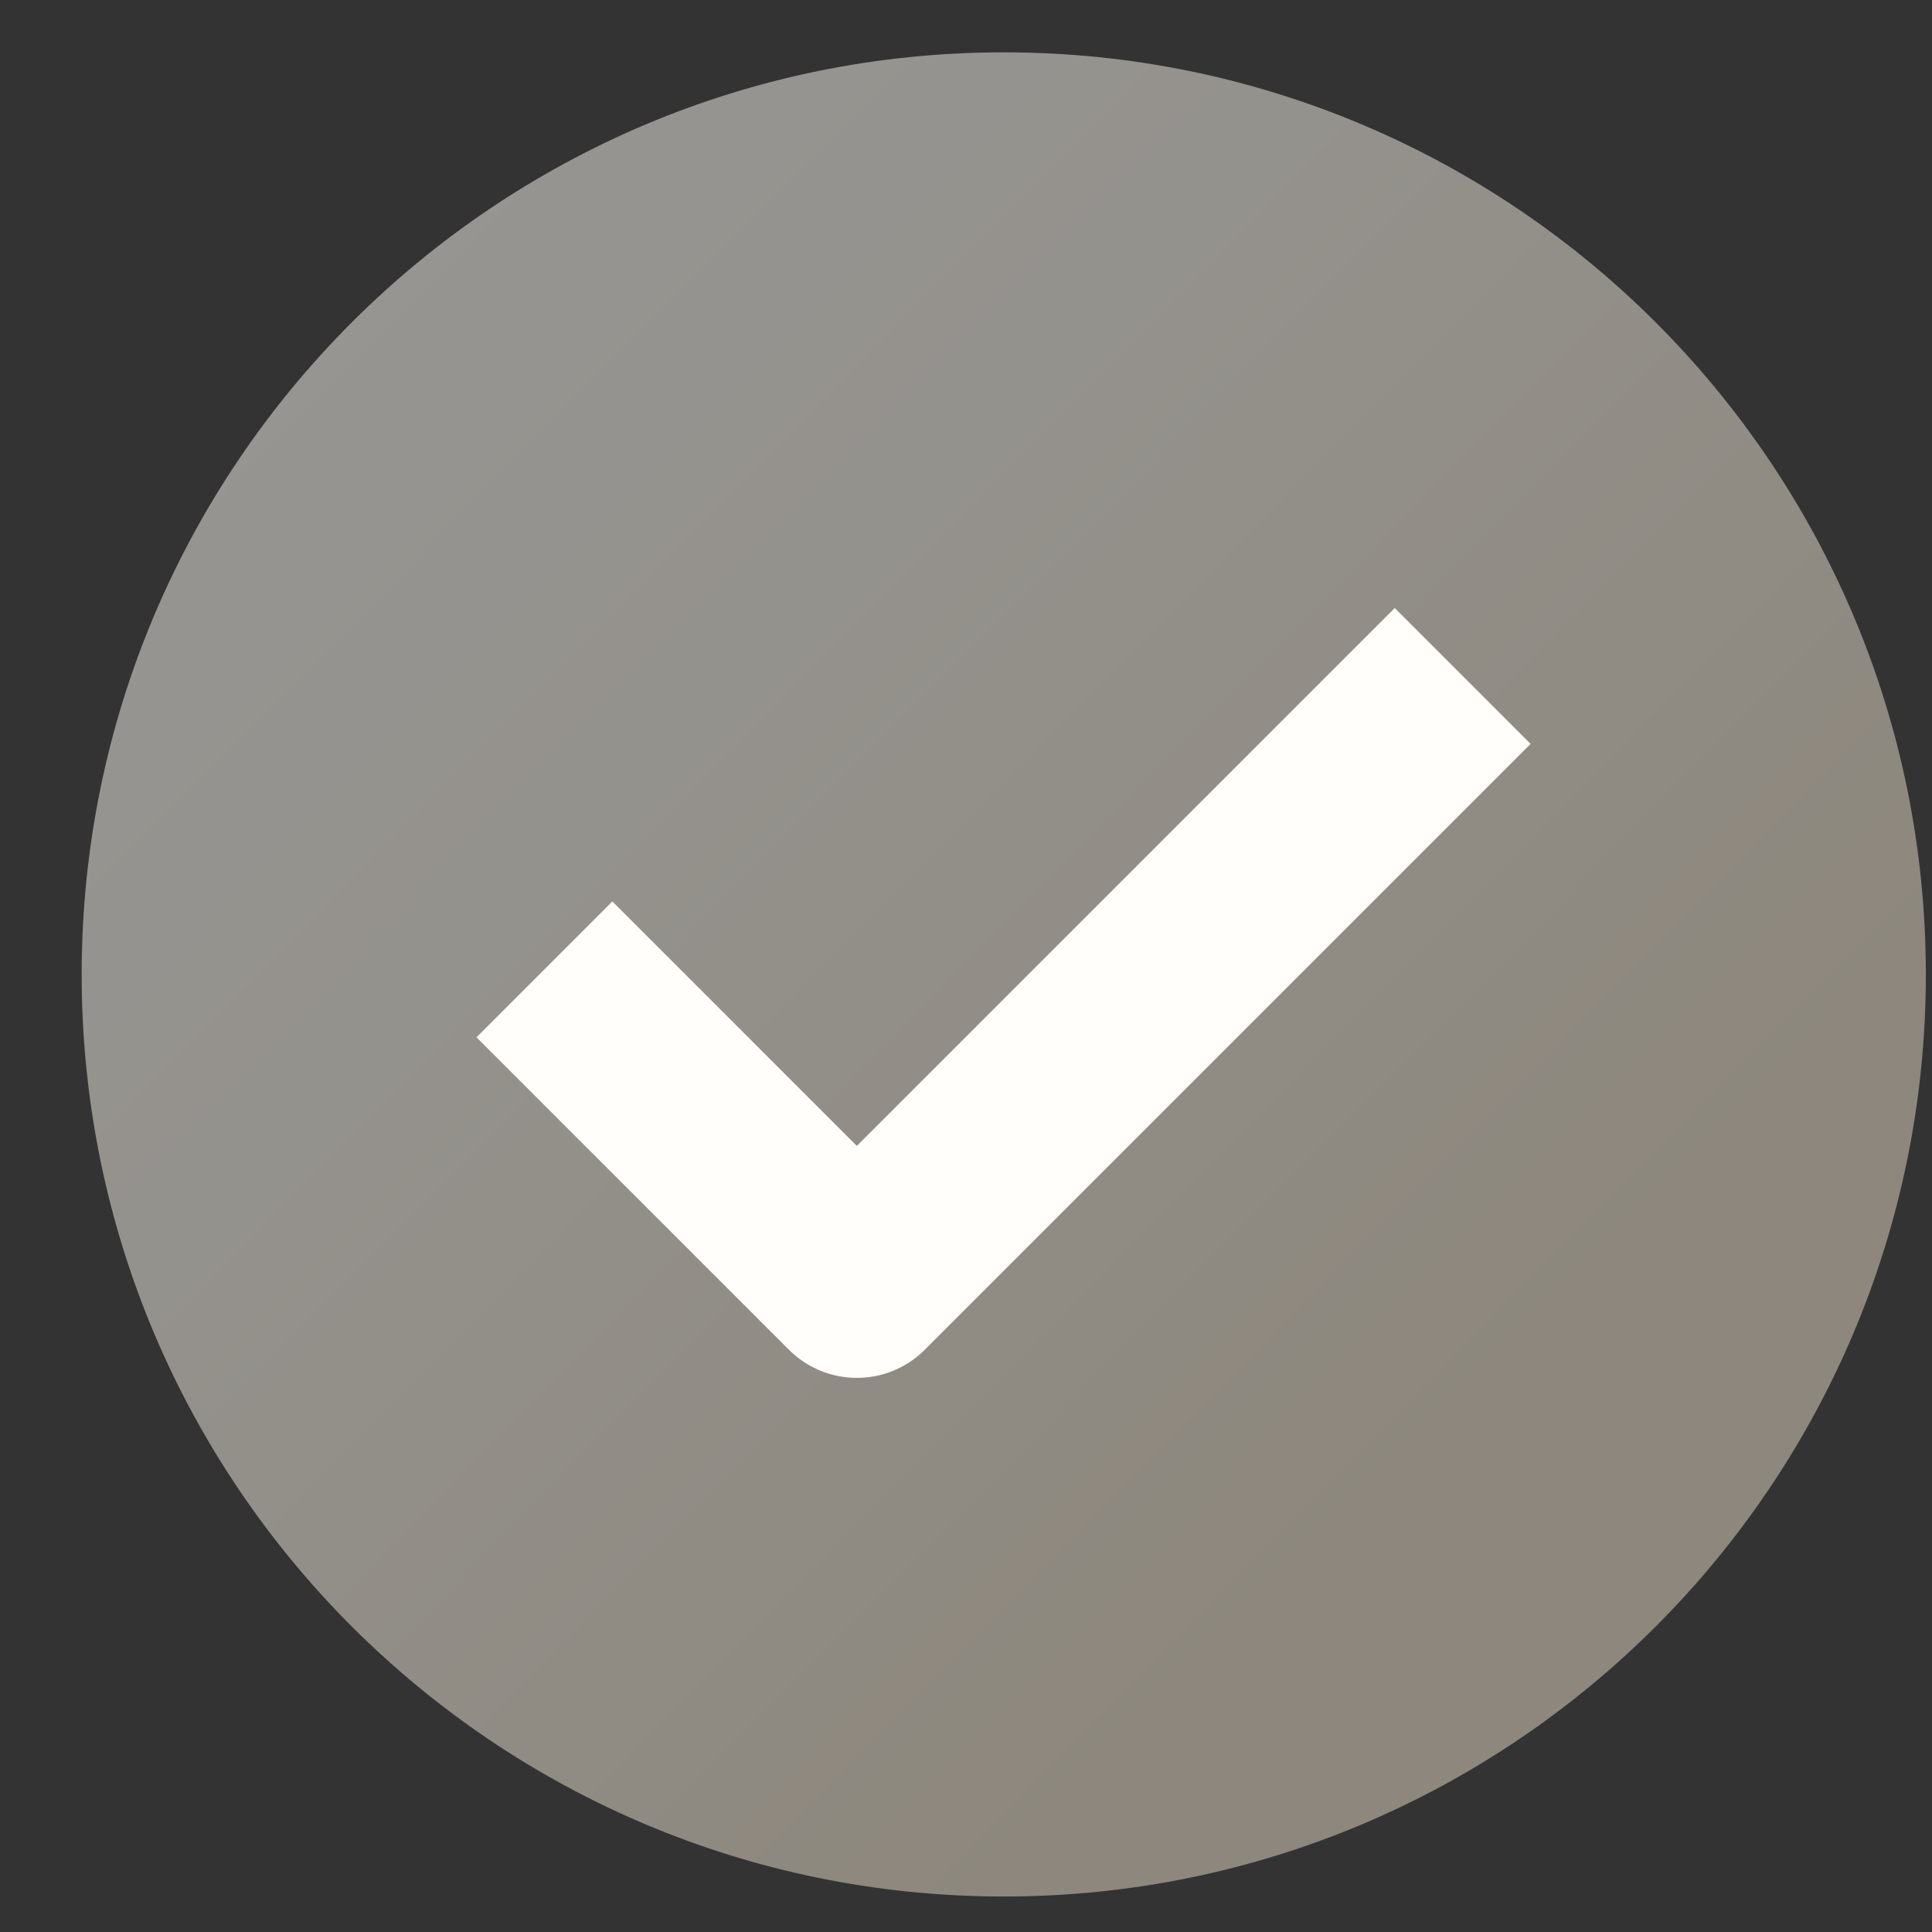 <svg width="22" height="22" viewBox="0 0 22 22" fill="none" xmlns="http://www.w3.org/2000/svg">
<rect x="0" y="0" width="22" height="22" fill="#333333" stroke="none"/>
<g clip-path="url(#clip0_3867_236)">
<path d="M21.93 11.096C21.93 5.297 17.229 0.596 11.43 0.596C5.631 0.596 0.93 5.297 0.93 11.096C0.93 16.895 5.631 21.596 11.43 21.596C17.229 21.596 21.93 16.895 21.93 11.096Z" fill="url(#paint0_linear_3867_236)" fill-opacity="0.5"/>
<path d="M15.882 8.471L9.757 14.596L6.973 11.812" stroke="#FFFEFA" stroke-width="2.188" stroke-linecap="square" stroke-linejoin="round"/>
</g>
<defs>
<linearGradient id="paint0_linear_3867_236" x1="-5.07" y1="3.096" x2="17.886" y2="25.686" gradientUnits="userSpaceOnUse">
<stop stop-color="#FFFEFA"/>
<stop offset="0.415" stop-color="#F6F1E7"/>
<stop offset="0.773" stop-color="#E8DCC7"/>
</linearGradient>
<clipPath id="clip0_3867_236">
<rect width="21" height="21" fill="white" transform="translate(0.93 0.596)"/>
</clipPath>
</defs>
</svg>
